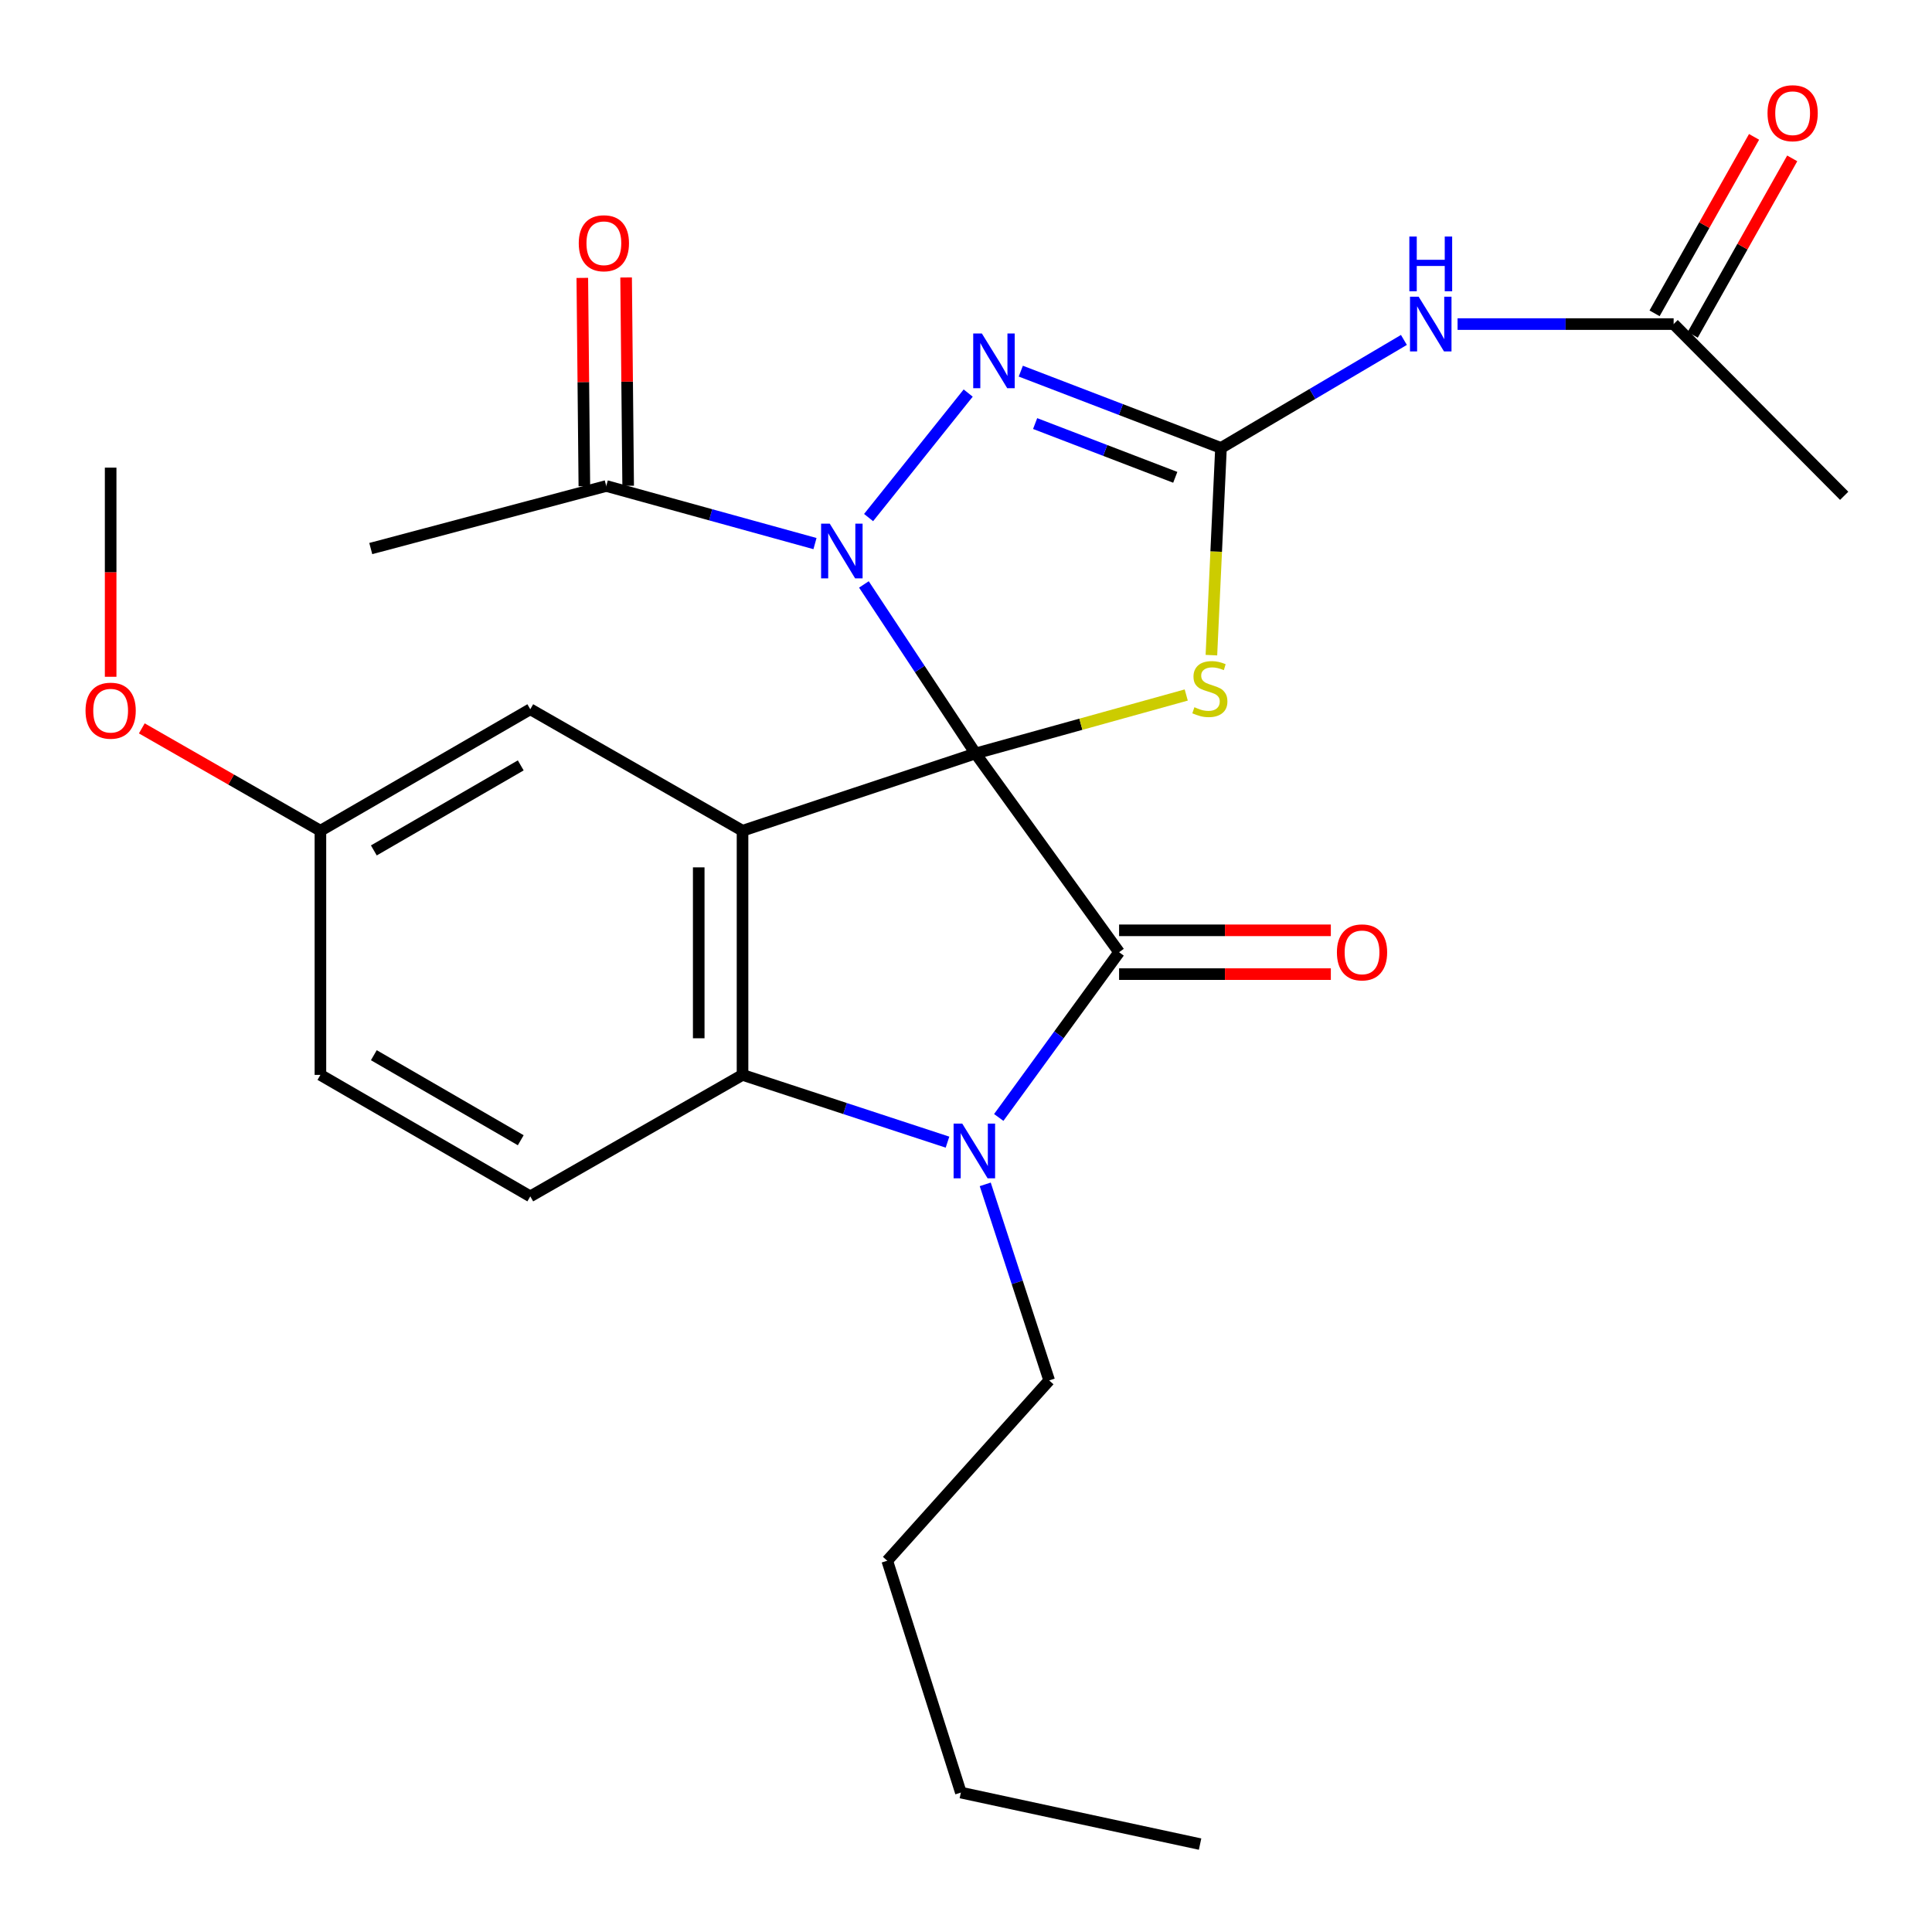<?xml version='1.0' encoding='iso-8859-1'?>
<svg version='1.1' baseProfile='full'
              xmlns='http://www.w3.org/2000/svg'
                      xmlns:rdkit='http://www.rdkit.org/xml'
                      xmlns:xlink='http://www.w3.org/1999/xlink'
                  xml:space='preserve'
width='1000px' height='1000px' viewBox='0 0 1000 1000'>
<!-- END OF HEADER -->
<rect style='opacity:1.0;fill:#FFFFFF;stroke:none' width='1000' height='1000' x='0' y='0'> </rect>
<path class='bond-0' d='M 504.938,389.997 L 476.049,346.248' style='fill:none;fill-rule:evenodd;stroke:#000000;stroke-width:6px;stroke-linecap:butt;stroke-linejoin:miter;stroke-opacity:1' />
<path class='bond-0' d='M 476.049,346.248 L 447.16,302.499' style='fill:none;fill-rule:evenodd;stroke:#0000FF;stroke-width:6px;stroke-linecap:butt;stroke-linejoin:miter;stroke-opacity:1' />
<path class='bond-1' d='M 504.938,389.997 L 579.241,492.867' style='fill:none;fill-rule:evenodd;stroke:#000000;stroke-width:6px;stroke-linecap:butt;stroke-linejoin:miter;stroke-opacity:1' />
<path class='bond-2' d='M 504.938,389.997 L 384.333,429.988' style='fill:none;fill-rule:evenodd;stroke:#000000;stroke-width:6px;stroke-linecap:butt;stroke-linejoin:miter;stroke-opacity:1' />
<path class='bond-3' d='M 504.938,389.997 L 559.467,374.865' style='fill:none;fill-rule:evenodd;stroke:#000000;stroke-width:6px;stroke-linecap:butt;stroke-linejoin:miter;stroke-opacity:1' />
<path class='bond-3' d='M 559.467,374.865 L 613.997,359.734' style='fill:none;fill-rule:evenodd;stroke:#CCCC00;stroke-width:6px;stroke-linecap:butt;stroke-linejoin:miter;stroke-opacity:1' />
<path class='bond-6' d='M 449.585,267.889 L 501.136,203.448' style='fill:none;fill-rule:evenodd;stroke:#0000FF;stroke-width:6px;stroke-linecap:butt;stroke-linejoin:miter;stroke-opacity:1' />
<path class='bond-9' d='M 421.834,281.363 L 367.816,266.453' style='fill:none;fill-rule:evenodd;stroke:#0000FF;stroke-width:6px;stroke-linecap:butt;stroke-linejoin:miter;stroke-opacity:1' />
<path class='bond-9' d='M 367.816,266.453 L 313.797,251.544' style='fill:none;fill-rule:evenodd;stroke:#000000;stroke-width:6px;stroke-linecap:butt;stroke-linejoin:miter;stroke-opacity:1' />
<path class='bond-5' d='M 579.241,492.867 L 548.096,535.631' style='fill:none;fill-rule:evenodd;stroke:#000000;stroke-width:6px;stroke-linecap:butt;stroke-linejoin:miter;stroke-opacity:1' />
<path class='bond-5' d='M 548.096,535.631 L 516.951,578.395' style='fill:none;fill-rule:evenodd;stroke:#0000FF;stroke-width:6px;stroke-linecap:butt;stroke-linejoin:miter;stroke-opacity:1' />
<path class='bond-13' d='M 579.241,504.203 L 634.041,504.203' style='fill:none;fill-rule:evenodd;stroke:#000000;stroke-width:6px;stroke-linecap:butt;stroke-linejoin:miter;stroke-opacity:1' />
<path class='bond-13' d='M 634.041,504.203 L 688.841,504.203' style='fill:none;fill-rule:evenodd;stroke:#FF0000;stroke-width:6px;stroke-linecap:butt;stroke-linejoin:miter;stroke-opacity:1' />
<path class='bond-13' d='M 579.241,481.531 L 634.041,481.531' style='fill:none;fill-rule:evenodd;stroke:#000000;stroke-width:6px;stroke-linecap:butt;stroke-linejoin:miter;stroke-opacity:1' />
<path class='bond-13' d='M 634.041,481.531 L 688.841,481.531' style='fill:none;fill-rule:evenodd;stroke:#FF0000;stroke-width:6px;stroke-linecap:butt;stroke-linejoin:miter;stroke-opacity:1' />
<path class='bond-7' d='M 384.333,429.988 L 384.333,556.362' style='fill:none;fill-rule:evenodd;stroke:#000000;stroke-width:6px;stroke-linecap:butt;stroke-linejoin:miter;stroke-opacity:1' />
<path class='bond-7' d='M 361.661,448.945 L 361.661,537.406' style='fill:none;fill-rule:evenodd;stroke:#000000;stroke-width:6px;stroke-linecap:butt;stroke-linejoin:miter;stroke-opacity:1' />
<path class='bond-10' d='M 384.333,429.988 L 274.473,367.11' style='fill:none;fill-rule:evenodd;stroke:#000000;stroke-width:6px;stroke-linecap:butt;stroke-linejoin:miter;stroke-opacity:1' />
<path class='bond-4' d='M 627.02,339.105 L 629.5,285.481' style='fill:none;fill-rule:evenodd;stroke:#CCCC00;stroke-width:6px;stroke-linecap:butt;stroke-linejoin:miter;stroke-opacity:1' />
<path class='bond-4' d='M 629.5,285.481 L 631.98,231.856' style='fill:none;fill-rule:evenodd;stroke:#000000;stroke-width:6px;stroke-linecap:butt;stroke-linejoin:miter;stroke-opacity:1' />
<path class='bond-8' d='M 631.98,231.856 L 679.321,203.902' style='fill:none;fill-rule:evenodd;stroke:#000000;stroke-width:6px;stroke-linecap:butt;stroke-linejoin:miter;stroke-opacity:1' />
<path class='bond-8' d='M 679.321,203.902 L 726.663,175.947' style='fill:none;fill-rule:evenodd;stroke:#0000FF;stroke-width:6px;stroke-linecap:butt;stroke-linejoin:miter;stroke-opacity:1' />
<path class='bond-27' d='M 631.98,231.856 L 580.17,211.98' style='fill:none;fill-rule:evenodd;stroke:#000000;stroke-width:6px;stroke-linecap:butt;stroke-linejoin:miter;stroke-opacity:1' />
<path class='bond-27' d='M 580.17,211.98 L 528.36,192.104' style='fill:none;fill-rule:evenodd;stroke:#0000FF;stroke-width:6px;stroke-linecap:butt;stroke-linejoin:miter;stroke-opacity:1' />
<path class='bond-27' d='M 608.316,247.062 L 572.049,233.148' style='fill:none;fill-rule:evenodd;stroke:#000000;stroke-width:6px;stroke-linecap:butt;stroke-linejoin:miter;stroke-opacity:1' />
<path class='bond-27' d='M 572.049,233.148 L 535.782,219.235' style='fill:none;fill-rule:evenodd;stroke:#0000FF;stroke-width:6px;stroke-linecap:butt;stroke-linejoin:miter;stroke-opacity:1' />
<path class='bond-16' d='M 509.957,613.02 L 526.505,663.761' style='fill:none;fill-rule:evenodd;stroke:#0000FF;stroke-width:6px;stroke-linecap:butt;stroke-linejoin:miter;stroke-opacity:1' />
<path class='bond-16' d='M 526.505,663.761 L 543.053,714.503' style='fill:none;fill-rule:evenodd;stroke:#000000;stroke-width:6px;stroke-linecap:butt;stroke-linejoin:miter;stroke-opacity:1' />
<path class='bond-26' d='M 490.424,591.176 L 437.379,573.769' style='fill:none;fill-rule:evenodd;stroke:#0000FF;stroke-width:6px;stroke-linecap:butt;stroke-linejoin:miter;stroke-opacity:1' />
<path class='bond-26' d='M 437.379,573.769 L 384.333,556.362' style='fill:none;fill-rule:evenodd;stroke:#000000;stroke-width:6px;stroke-linecap:butt;stroke-linejoin:miter;stroke-opacity:1' />
<path class='bond-12' d='M 384.333,556.362 L 274.473,619.24' style='fill:none;fill-rule:evenodd;stroke:#000000;stroke-width:6px;stroke-linecap:butt;stroke-linejoin:miter;stroke-opacity:1' />
<path class='bond-11' d='M 754.438,167.744 L 810.356,167.744' style='fill:none;fill-rule:evenodd;stroke:#0000FF;stroke-width:6px;stroke-linecap:butt;stroke-linejoin:miter;stroke-opacity:1' />
<path class='bond-11' d='M 810.356,167.744 L 866.274,167.744' style='fill:none;fill-rule:evenodd;stroke:#000000;stroke-width:6px;stroke-linecap:butt;stroke-linejoin:miter;stroke-opacity:1' />
<path class='bond-14' d='M 325.133,251.432 L 324.603,197.525' style='fill:none;fill-rule:evenodd;stroke:#000000;stroke-width:6px;stroke-linecap:butt;stroke-linejoin:miter;stroke-opacity:1' />
<path class='bond-14' d='M 324.603,197.525 L 324.074,143.617' style='fill:none;fill-rule:evenodd;stroke:#FF0000;stroke-width:6px;stroke-linecap:butt;stroke-linejoin:miter;stroke-opacity:1' />
<path class='bond-14' d='M 302.461,251.655 L 301.932,197.747' style='fill:none;fill-rule:evenodd;stroke:#000000;stroke-width:6px;stroke-linecap:butt;stroke-linejoin:miter;stroke-opacity:1' />
<path class='bond-14' d='M 301.932,197.747 L 301.403,143.839' style='fill:none;fill-rule:evenodd;stroke:#FF0000;stroke-width:6px;stroke-linecap:butt;stroke-linejoin:miter;stroke-opacity:1' />
<path class='bond-20' d='M 313.797,251.544 L 191.907,283.928' style='fill:none;fill-rule:evenodd;stroke:#000000;stroke-width:6px;stroke-linecap:butt;stroke-linejoin:miter;stroke-opacity:1' />
<path class='bond-17' d='M 274.473,367.11 L 165.847,429.988' style='fill:none;fill-rule:evenodd;stroke:#000000;stroke-width:6px;stroke-linecap:butt;stroke-linejoin:miter;stroke-opacity:1' />
<path class='bond-17' d='M 269.537,396.164 L 193.499,440.179' style='fill:none;fill-rule:evenodd;stroke:#000000;stroke-width:6px;stroke-linecap:butt;stroke-linejoin:miter;stroke-opacity:1' />
<path class='bond-15' d='M 876.149,173.312 L 901.9,127.644' style='fill:none;fill-rule:evenodd;stroke:#000000;stroke-width:6px;stroke-linecap:butt;stroke-linejoin:miter;stroke-opacity:1' />
<path class='bond-15' d='M 901.9,127.644 L 927.651,81.976' style='fill:none;fill-rule:evenodd;stroke:#FF0000;stroke-width:6px;stroke-linecap:butt;stroke-linejoin:miter;stroke-opacity:1' />
<path class='bond-15' d='M 856.4,162.176 L 882.151,116.508' style='fill:none;fill-rule:evenodd;stroke:#000000;stroke-width:6px;stroke-linecap:butt;stroke-linejoin:miter;stroke-opacity:1' />
<path class='bond-15' d='M 882.151,116.508 L 907.902,70.84' style='fill:none;fill-rule:evenodd;stroke:#FF0000;stroke-width:6px;stroke-linecap:butt;stroke-linejoin:miter;stroke-opacity:1' />
<path class='bond-21' d='M 866.274,167.744 L 954.545,256.632' style='fill:none;fill-rule:evenodd;stroke:#000000;stroke-width:6px;stroke-linecap:butt;stroke-linejoin:miter;stroke-opacity:1' />
<path class='bond-28' d='M 274.473,619.24 L 165.847,556.362' style='fill:none;fill-rule:evenodd;stroke:#000000;stroke-width:6px;stroke-linecap:butt;stroke-linejoin:miter;stroke-opacity:1' />
<path class='bond-28' d='M 269.537,590.187 L 193.499,546.172' style='fill:none;fill-rule:evenodd;stroke:#000000;stroke-width:6px;stroke-linecap:butt;stroke-linejoin:miter;stroke-opacity:1' />
<path class='bond-23' d='M 543.053,714.503 L 459.241,807.837' style='fill:none;fill-rule:evenodd;stroke:#000000;stroke-width:6px;stroke-linecap:butt;stroke-linejoin:miter;stroke-opacity:1' />
<path class='bond-18' d='M 165.847,429.988 L 165.847,556.362' style='fill:none;fill-rule:evenodd;stroke:#000000;stroke-width:6px;stroke-linecap:butt;stroke-linejoin:miter;stroke-opacity:1' />
<path class='bond-19' d='M 165.847,429.988 L 119.623,403.498' style='fill:none;fill-rule:evenodd;stroke:#000000;stroke-width:6px;stroke-linecap:butt;stroke-linejoin:miter;stroke-opacity:1' />
<path class='bond-19' d='M 119.623,403.498 L 73.399,377.008' style='fill:none;fill-rule:evenodd;stroke:#FF0000;stroke-width:6px;stroke-linecap:butt;stroke-linejoin:miter;stroke-opacity:1' />
<path class='bond-22' d='M 57.271,350.302 L 57.271,296.174' style='fill:none;fill-rule:evenodd;stroke:#FF0000;stroke-width:6px;stroke-linecap:butt;stroke-linejoin:miter;stroke-opacity:1' />
<path class='bond-22' d='M 57.271,296.174 L 57.271,242.047' style='fill:none;fill-rule:evenodd;stroke:#000000;stroke-width:6px;stroke-linecap:butt;stroke-linejoin:miter;stroke-opacity:1' />
<path class='bond-24' d='M 459.241,807.837 L 497.343,927.838' style='fill:none;fill-rule:evenodd;stroke:#000000;stroke-width:6px;stroke-linecap:butt;stroke-linejoin:miter;stroke-opacity:1' />
<path class='bond-25' d='M 497.343,927.838 L 621.16,954.503' style='fill:none;fill-rule:evenodd;stroke:#000000;stroke-width:6px;stroke-linecap:butt;stroke-linejoin:miter;stroke-opacity:1' />
<path  class='atom-1' d='M 429.477 271.04
L 438.757 286.04
Q 439.677 287.52, 441.157 290.2
Q 442.637 292.88, 442.717 293.04
L 442.717 271.04
L 446.477 271.04
L 446.477 299.36
L 442.597 299.36
L 432.637 282.96
Q 431.477 281.04, 430.237 278.84
Q 429.037 276.64, 428.677 275.96
L 428.677 299.36
L 424.997 299.36
L 424.997 271.04
L 429.477 271.04
' fill='#0000FF'/>
<path  class='atom-4' d='M 618.223 366.061
Q 618.543 366.181, 619.863 366.741
Q 621.183 367.301, 622.623 367.661
Q 624.103 367.981, 625.543 367.981
Q 628.223 367.981, 629.783 366.701
Q 631.343 365.381, 631.343 363.101
Q 631.343 361.541, 630.543 360.581
Q 629.783 359.621, 628.583 359.101
Q 627.383 358.581, 625.383 357.981
Q 622.863 357.221, 621.343 356.501
Q 619.863 355.781, 618.783 354.261
Q 617.743 352.741, 617.743 350.181
Q 617.743 346.621, 620.143 344.421
Q 622.583 342.221, 627.383 342.221
Q 630.663 342.221, 634.383 343.781
L 633.463 346.861
Q 630.063 345.461, 627.503 345.461
Q 624.743 345.461, 623.223 346.621
Q 621.703 347.741, 621.743 349.701
Q 621.743 351.221, 622.503 352.141
Q 623.303 353.061, 624.423 353.581
Q 625.583 354.101, 627.503 354.701
Q 630.063 355.501, 631.583 356.301
Q 633.103 357.101, 634.183 358.741
Q 635.303 360.341, 635.303 363.101
Q 635.303 367.021, 632.663 369.141
Q 630.063 371.221, 625.703 371.221
Q 623.183 371.221, 621.263 370.661
Q 619.383 370.141, 617.143 369.221
L 618.223 366.061
' fill='#CCCC00'/>
<path  class='atom-6' d='M 498.061 581.577
L 507.341 596.577
Q 508.261 598.057, 509.741 600.737
Q 511.221 603.417, 511.301 603.577
L 511.301 581.577
L 515.061 581.577
L 515.061 609.897
L 511.181 609.897
L 501.221 593.497
Q 500.061 591.577, 498.821 589.377
Q 497.621 587.177, 497.261 586.497
L 497.261 609.897
L 493.581 609.897
L 493.581 581.577
L 498.061 581.577
' fill='#0000FF'/>
<path  class='atom-7' d='M 508.213 172.616
L 517.493 187.616
Q 518.413 189.096, 519.893 191.776
Q 521.373 194.456, 521.453 194.616
L 521.453 172.616
L 525.213 172.616
L 525.213 200.936
L 521.333 200.936
L 511.373 184.536
Q 510.213 182.616, 508.973 180.416
Q 507.773 178.216, 507.413 177.536
L 507.413 200.936
L 503.733 200.936
L 503.733 172.616
L 508.213 172.616
' fill='#0000FF'/>
<path  class='atom-9' d='M 734.295 153.584
L 743.575 168.584
Q 744.495 170.064, 745.975 172.744
Q 747.455 175.424, 747.535 175.584
L 747.535 153.584
L 751.295 153.584
L 751.295 181.904
L 747.415 181.904
L 737.455 165.504
Q 736.295 163.584, 735.055 161.384
Q 733.855 159.184, 733.495 158.504
L 733.495 181.904
L 729.815 181.904
L 729.815 153.584
L 734.295 153.584
' fill='#0000FF'/>
<path  class='atom-9' d='M 729.475 122.432
L 733.315 122.432
L 733.315 134.472
L 747.795 134.472
L 747.795 122.432
L 751.635 122.432
L 751.635 150.752
L 747.795 150.752
L 747.795 137.672
L 733.315 137.672
L 733.315 150.752
L 729.475 150.752
L 729.475 122.432
' fill='#0000FF'/>
<path  class='atom-14' d='M 691.985 492.947
Q 691.985 486.147, 695.345 482.347
Q 698.705 478.547, 704.985 478.547
Q 711.265 478.547, 714.625 482.347
Q 717.985 486.147, 717.985 492.947
Q 717.985 499.827, 714.585 503.747
Q 711.185 507.627, 704.985 507.627
Q 698.745 507.627, 695.345 503.747
Q 691.985 499.867, 691.985 492.947
M 704.985 504.427
Q 709.305 504.427, 711.625 501.547
Q 713.985 498.627, 713.985 492.947
Q 713.985 487.387, 711.625 484.587
Q 709.305 481.747, 704.985 481.747
Q 700.665 481.747, 698.305 484.547
Q 695.985 487.347, 695.985 492.947
Q 695.985 498.667, 698.305 501.547
Q 700.665 504.427, 704.985 504.427
' fill='#FF0000'/>
<path  class='atom-15' d='M 299.563 125.905
Q 299.563 119.105, 302.923 115.305
Q 306.283 111.505, 312.563 111.505
Q 318.843 111.505, 322.203 115.305
Q 325.563 119.105, 325.563 125.905
Q 325.563 132.785, 322.163 136.705
Q 318.763 140.585, 312.563 140.585
Q 306.323 140.585, 302.923 136.705
Q 299.563 132.825, 299.563 125.905
M 312.563 137.385
Q 316.883 137.385, 319.203 134.505
Q 321.563 131.585, 321.563 125.905
Q 321.563 120.345, 319.203 117.545
Q 316.883 114.705, 312.563 114.705
Q 308.243 114.705, 305.883 117.505
Q 303.563 120.305, 303.563 125.905
Q 303.563 131.625, 305.883 134.505
Q 308.243 137.385, 312.563 137.385
' fill='#FF0000'/>
<path  class='atom-16' d='M 914.868 58.593
Q 914.868 51.793, 918.228 47.993
Q 921.588 44.193, 927.868 44.193
Q 934.148 44.193, 937.508 47.993
Q 940.868 51.793, 940.868 58.593
Q 940.868 65.473, 937.468 69.393
Q 934.068 73.273, 927.868 73.273
Q 921.628 73.273, 918.228 69.393
Q 914.868 65.513, 914.868 58.593
M 927.868 70.073
Q 932.188 70.073, 934.508 67.193
Q 936.868 64.273, 936.868 58.593
Q 936.868 53.033, 934.508 50.233
Q 932.188 47.393, 927.868 47.393
Q 923.548 47.393, 921.188 50.193
Q 918.868 52.993, 918.868 58.593
Q 918.868 64.313, 921.188 67.193
Q 923.548 70.073, 927.868 70.073
' fill='#FF0000'/>
<path  class='atom-20' d='M 44.271 367.845
Q 44.271 361.045, 47.631 357.245
Q 50.991 353.445, 57.271 353.445
Q 63.551 353.445, 66.911 357.245
Q 70.271 361.045, 70.271 367.845
Q 70.271 374.725, 66.871 378.645
Q 63.471 382.525, 57.271 382.525
Q 51.031 382.525, 47.631 378.645
Q 44.271 374.765, 44.271 367.845
M 57.271 379.325
Q 61.591 379.325, 63.911 376.445
Q 66.271 373.525, 66.271 367.845
Q 66.271 362.285, 63.911 359.485
Q 61.591 356.645, 57.271 356.645
Q 52.951 356.645, 50.591 359.445
Q 48.271 362.245, 48.271 367.845
Q 48.271 373.565, 50.591 376.445
Q 52.951 379.325, 57.271 379.325
' fill='#FF0000'/>
</svg>
